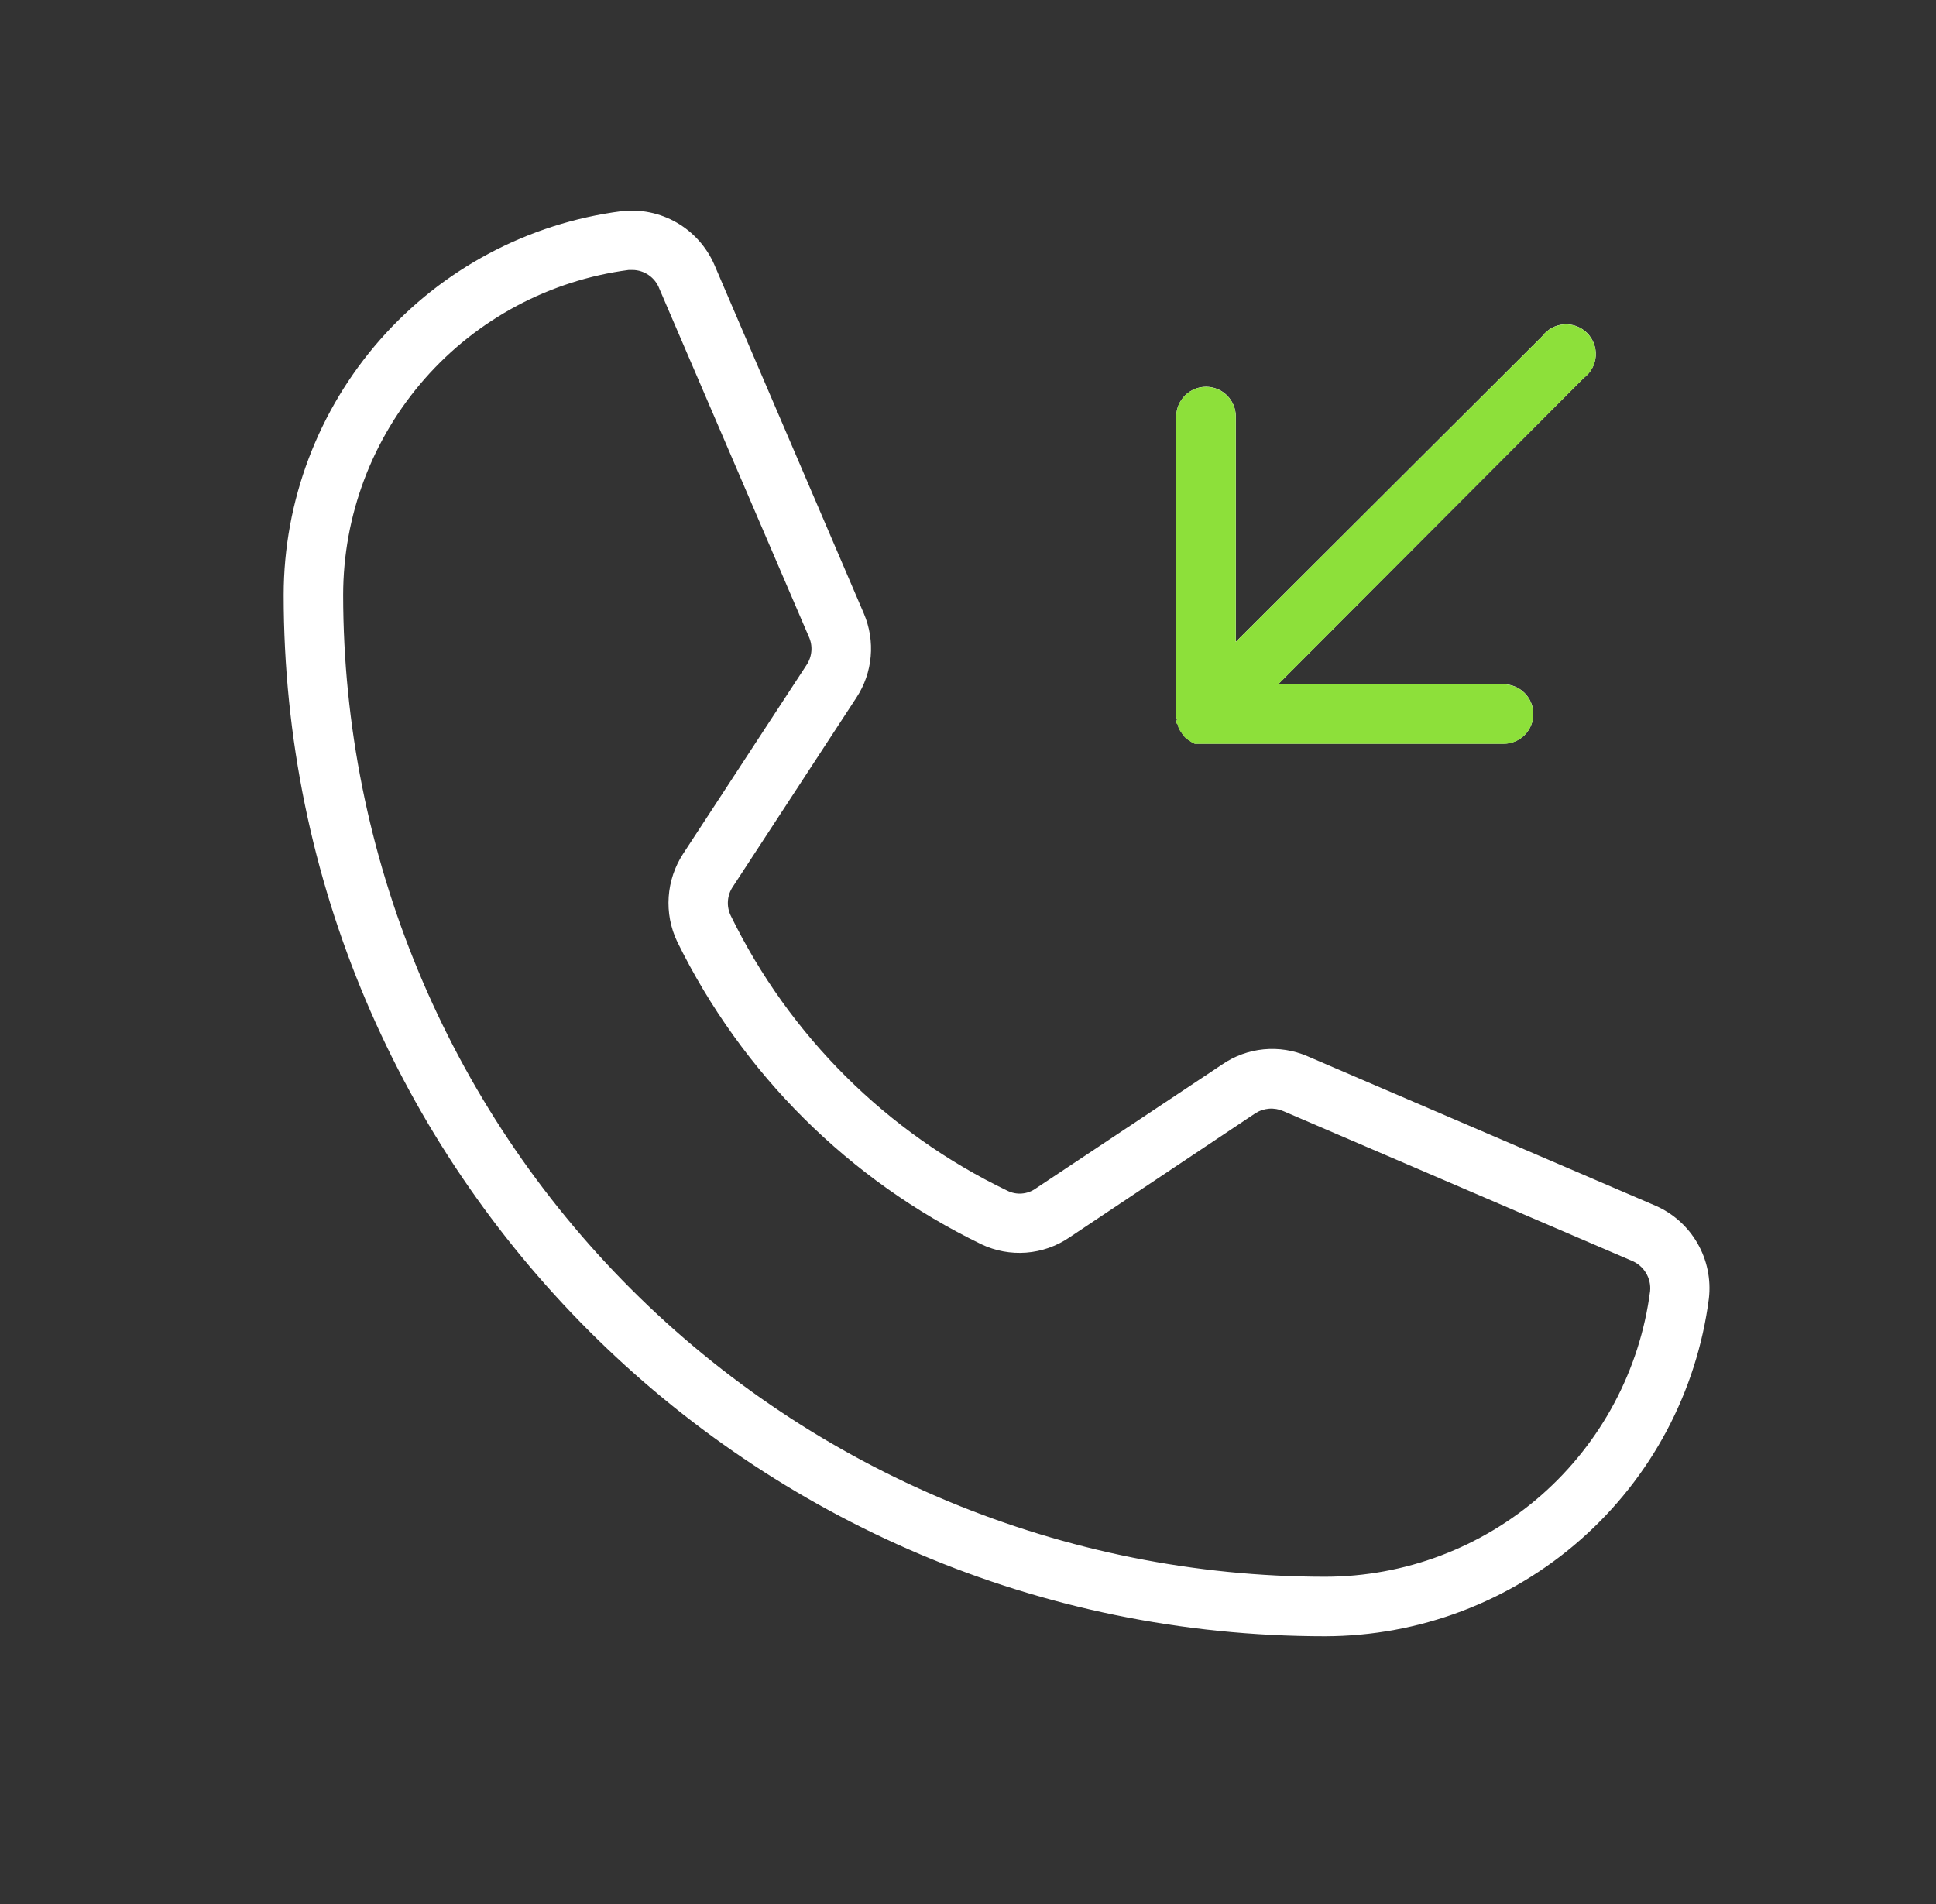 <svg width="61" height="60" viewBox="0 0 61 60" fill="none" xmlns="http://www.w3.org/2000/svg">
<rect x="0" y="0" width="61" height="60" fill="#333333" stroke="none"/>
<g clip-path="url(#clip0_2712_45245)">
<path d="M52.156 37.992L41.188 33.281C40.756 33.096 40.285 33.022 39.819 33.067C39.352 33.112 38.903 33.274 38.516 33.539L32.633 37.453C32.505 37.544 32.354 37.599 32.197 37.611C32.04 37.624 31.883 37.593 31.742 37.523C27.943 35.696 24.871 32.641 23.023 28.851C22.954 28.706 22.923 28.545 22.936 28.385C22.948 28.224 23.003 28.07 23.094 27.937L26.984 21.984C27.239 21.596 27.393 21.151 27.434 20.689C27.475 20.227 27.401 19.762 27.219 19.335L22.508 8.343C22.265 7.785 21.849 7.319 21.322 7.015C20.794 6.711 20.183 6.585 19.578 6.656C16.639 7.037 13.939 8.474 11.981 10.699C10.023 12.924 8.941 15.786 8.938 18.75C8.938 36.843 23.656 51.562 41.75 51.562C44.714 51.558 47.575 50.477 49.8 48.519C52.026 46.561 53.463 43.861 53.844 40.921C53.914 40.317 53.788 39.705 53.484 39.178C53.18 38.65 52.715 38.234 52.156 37.992ZM51.992 40.687C51.668 43.175 50.45 45.459 48.566 47.115C46.681 48.771 44.259 49.685 41.75 49.687C33.547 49.681 25.681 46.419 19.881 40.619C14.08 34.818 10.819 26.953 10.812 18.75C10.814 16.241 11.728 13.819 13.384 11.934C15.04 10.05 17.325 8.832 19.812 8.507H19.93C20.113 8.509 20.291 8.566 20.442 8.671C20.592 8.775 20.708 8.922 20.773 9.093L25.484 20.062C25.55 20.204 25.578 20.361 25.565 20.517C25.553 20.672 25.501 20.823 25.414 20.953L21.523 26.906C21.258 27.312 21.102 27.78 21.069 28.264C21.036 28.748 21.128 29.233 21.336 29.671C23.377 33.832 26.752 37.19 30.922 39.211C31.361 39.42 31.848 39.51 32.333 39.473C32.818 39.436 33.285 39.273 33.688 38.999L39.547 35.086C39.678 35.001 39.828 34.95 39.983 34.937C40.139 34.925 40.295 34.952 40.438 35.015L51.406 39.726C51.595 39.801 51.754 39.936 51.859 40.109C51.965 40.282 52.012 40.485 51.992 40.687ZM37.086 22.687C37.067 22.627 37.059 22.563 37.062 22.5V13.124C37.062 12.876 37.161 12.637 37.337 12.462C37.513 12.286 37.751 12.187 38 12.187C38.249 12.187 38.487 12.286 38.663 12.462C38.839 12.637 38.938 12.876 38.938 13.124V20.226L48.594 10.593C48.674 10.486 48.777 10.397 48.895 10.333C49.013 10.268 49.143 10.23 49.277 10.221C49.411 10.211 49.546 10.23 49.672 10.277C49.797 10.324 49.912 10.398 50.007 10.493C50.102 10.588 50.175 10.702 50.222 10.828C50.269 10.954 50.288 11.088 50.279 11.222C50.269 11.356 50.231 11.487 50.167 11.604C50.103 11.723 50.014 11.825 49.906 11.906L40.273 21.562H47.375C47.624 21.562 47.862 21.661 48.038 21.837C48.214 22.012 48.312 22.251 48.312 22.5C48.312 22.748 48.214 22.987 48.038 23.163C47.862 23.338 47.624 23.437 47.375 23.437H37.648L37.555 23.39L37.484 23.343C37.377 23.282 37.287 23.193 37.227 23.085L37.18 23.015L37.133 22.921C37.133 22.898 37.109 22.875 37.109 22.828C37.098 22.821 37.088 22.811 37.08 22.8C37.073 22.789 37.068 22.776 37.065 22.763C37.063 22.749 37.064 22.736 37.067 22.723C37.071 22.71 37.077 22.697 37.086 22.687Z" fill="white"/>
<g clip-path="url(#clip1_2712_45245)">
<path d="M52.154 37.996L41.186 33.285C40.755 33.099 40.284 33.026 39.817 33.071C39.35 33.116 38.902 33.278 38.514 33.542L32.631 37.457C32.503 37.548 32.352 37.603 32.196 37.615C32.039 37.628 31.881 37.597 31.741 37.527C27.941 35.7 24.869 32.645 23.022 28.855C22.952 28.71 22.922 28.549 22.934 28.389C22.946 28.228 23.001 28.074 23.092 27.941L26.983 21.988C27.237 21.6 27.392 21.155 27.433 20.693C27.474 20.231 27.399 19.766 27.217 19.339L22.506 8.347C22.264 7.789 21.848 7.323 21.32 7.019C20.793 6.715 20.181 6.589 19.576 6.66C16.637 7.041 13.937 8.478 11.979 10.703C10.021 12.928 8.94 15.79 8.936 18.753C8.936 36.847 23.654 51.566 41.748 51.566C44.712 51.562 47.573 50.48 49.799 48.523C52.024 46.565 53.461 43.865 53.842 40.925C53.913 40.321 53.786 39.709 53.483 39.181C53.179 38.654 52.713 38.238 52.154 37.996ZM51.99 40.691C51.666 43.179 50.448 45.463 48.564 47.119C46.679 48.775 44.257 49.689 41.748 49.691C33.545 49.685 25.68 46.423 19.879 40.623C14.079 34.822 10.817 26.957 10.811 18.753C10.812 16.245 11.726 13.822 13.383 11.938C15.038 10.053 17.323 8.836 19.811 8.511H19.928C20.111 8.513 20.29 8.57 20.44 8.674C20.59 8.779 20.706 8.926 20.772 9.097L25.483 20.066C25.548 20.208 25.576 20.364 25.564 20.52C25.551 20.676 25.499 20.826 25.412 20.957L21.522 26.91C21.256 27.316 21.1 27.784 21.067 28.268C21.034 28.752 21.126 29.237 21.334 29.675C23.376 33.836 26.75 37.193 30.92 39.214C31.36 39.423 31.846 39.514 32.331 39.477C32.816 39.44 33.283 39.277 33.686 39.003L39.545 35.089C39.676 35.005 39.826 34.954 39.982 34.941C40.137 34.929 40.293 34.956 40.436 35.019L51.404 39.73C51.593 39.805 51.752 39.94 51.858 40.113C51.963 40.286 52.01 40.489 51.99 40.691ZM37.084 22.691C37.065 22.63 37.057 22.567 37.061 22.503V13.128C37.061 12.88 37.16 12.641 37.335 12.466C37.511 12.29 37.75 12.191 37.998 12.191C38.247 12.191 38.485 12.29 38.661 12.466C38.837 12.641 38.936 12.88 38.936 13.128V20.23L48.592 10.597C48.673 10.49 48.775 10.401 48.893 10.337C49.011 10.272 49.142 10.234 49.276 10.225C49.41 10.215 49.544 10.234 49.67 10.281C49.796 10.328 49.91 10.402 50.005 10.497C50.1 10.592 50.173 10.706 50.22 10.832C50.267 10.958 50.287 11.092 50.277 11.226C50.268 11.36 50.23 11.491 50.165 11.608C50.101 11.726 50.012 11.829 49.904 11.91L40.272 21.566H47.373C47.622 21.566 47.86 21.665 48.036 21.84C48.212 22.016 48.311 22.255 48.311 22.503C48.311 22.752 48.212 22.991 48.036 23.166C47.86 23.342 47.622 23.441 47.373 23.441H37.647L37.553 23.394L37.483 23.347C37.375 23.286 37.286 23.197 37.225 23.089L37.178 23.019L37.131 22.925C37.131 22.902 37.108 22.878 37.108 22.832C37.096 22.825 37.086 22.815 37.078 22.804C37.071 22.793 37.066 22.78 37.063 22.767C37.061 22.753 37.062 22.74 37.066 22.727C37.069 22.713 37.075 22.701 37.084 22.691Z" fill="#8DE03A"/>
</g>
</g>
<defs>
<clipPath id="clip0_2712_45245">
<rect width="60" height="60" fill="white" transform="translate(0.5)"/>
</clipPath>
<clipPath id="clip1_2712_45245">
<rect width="30" height="30" fill="white" transform="translate(31)"/>
</clipPath>
</defs>
</svg>
